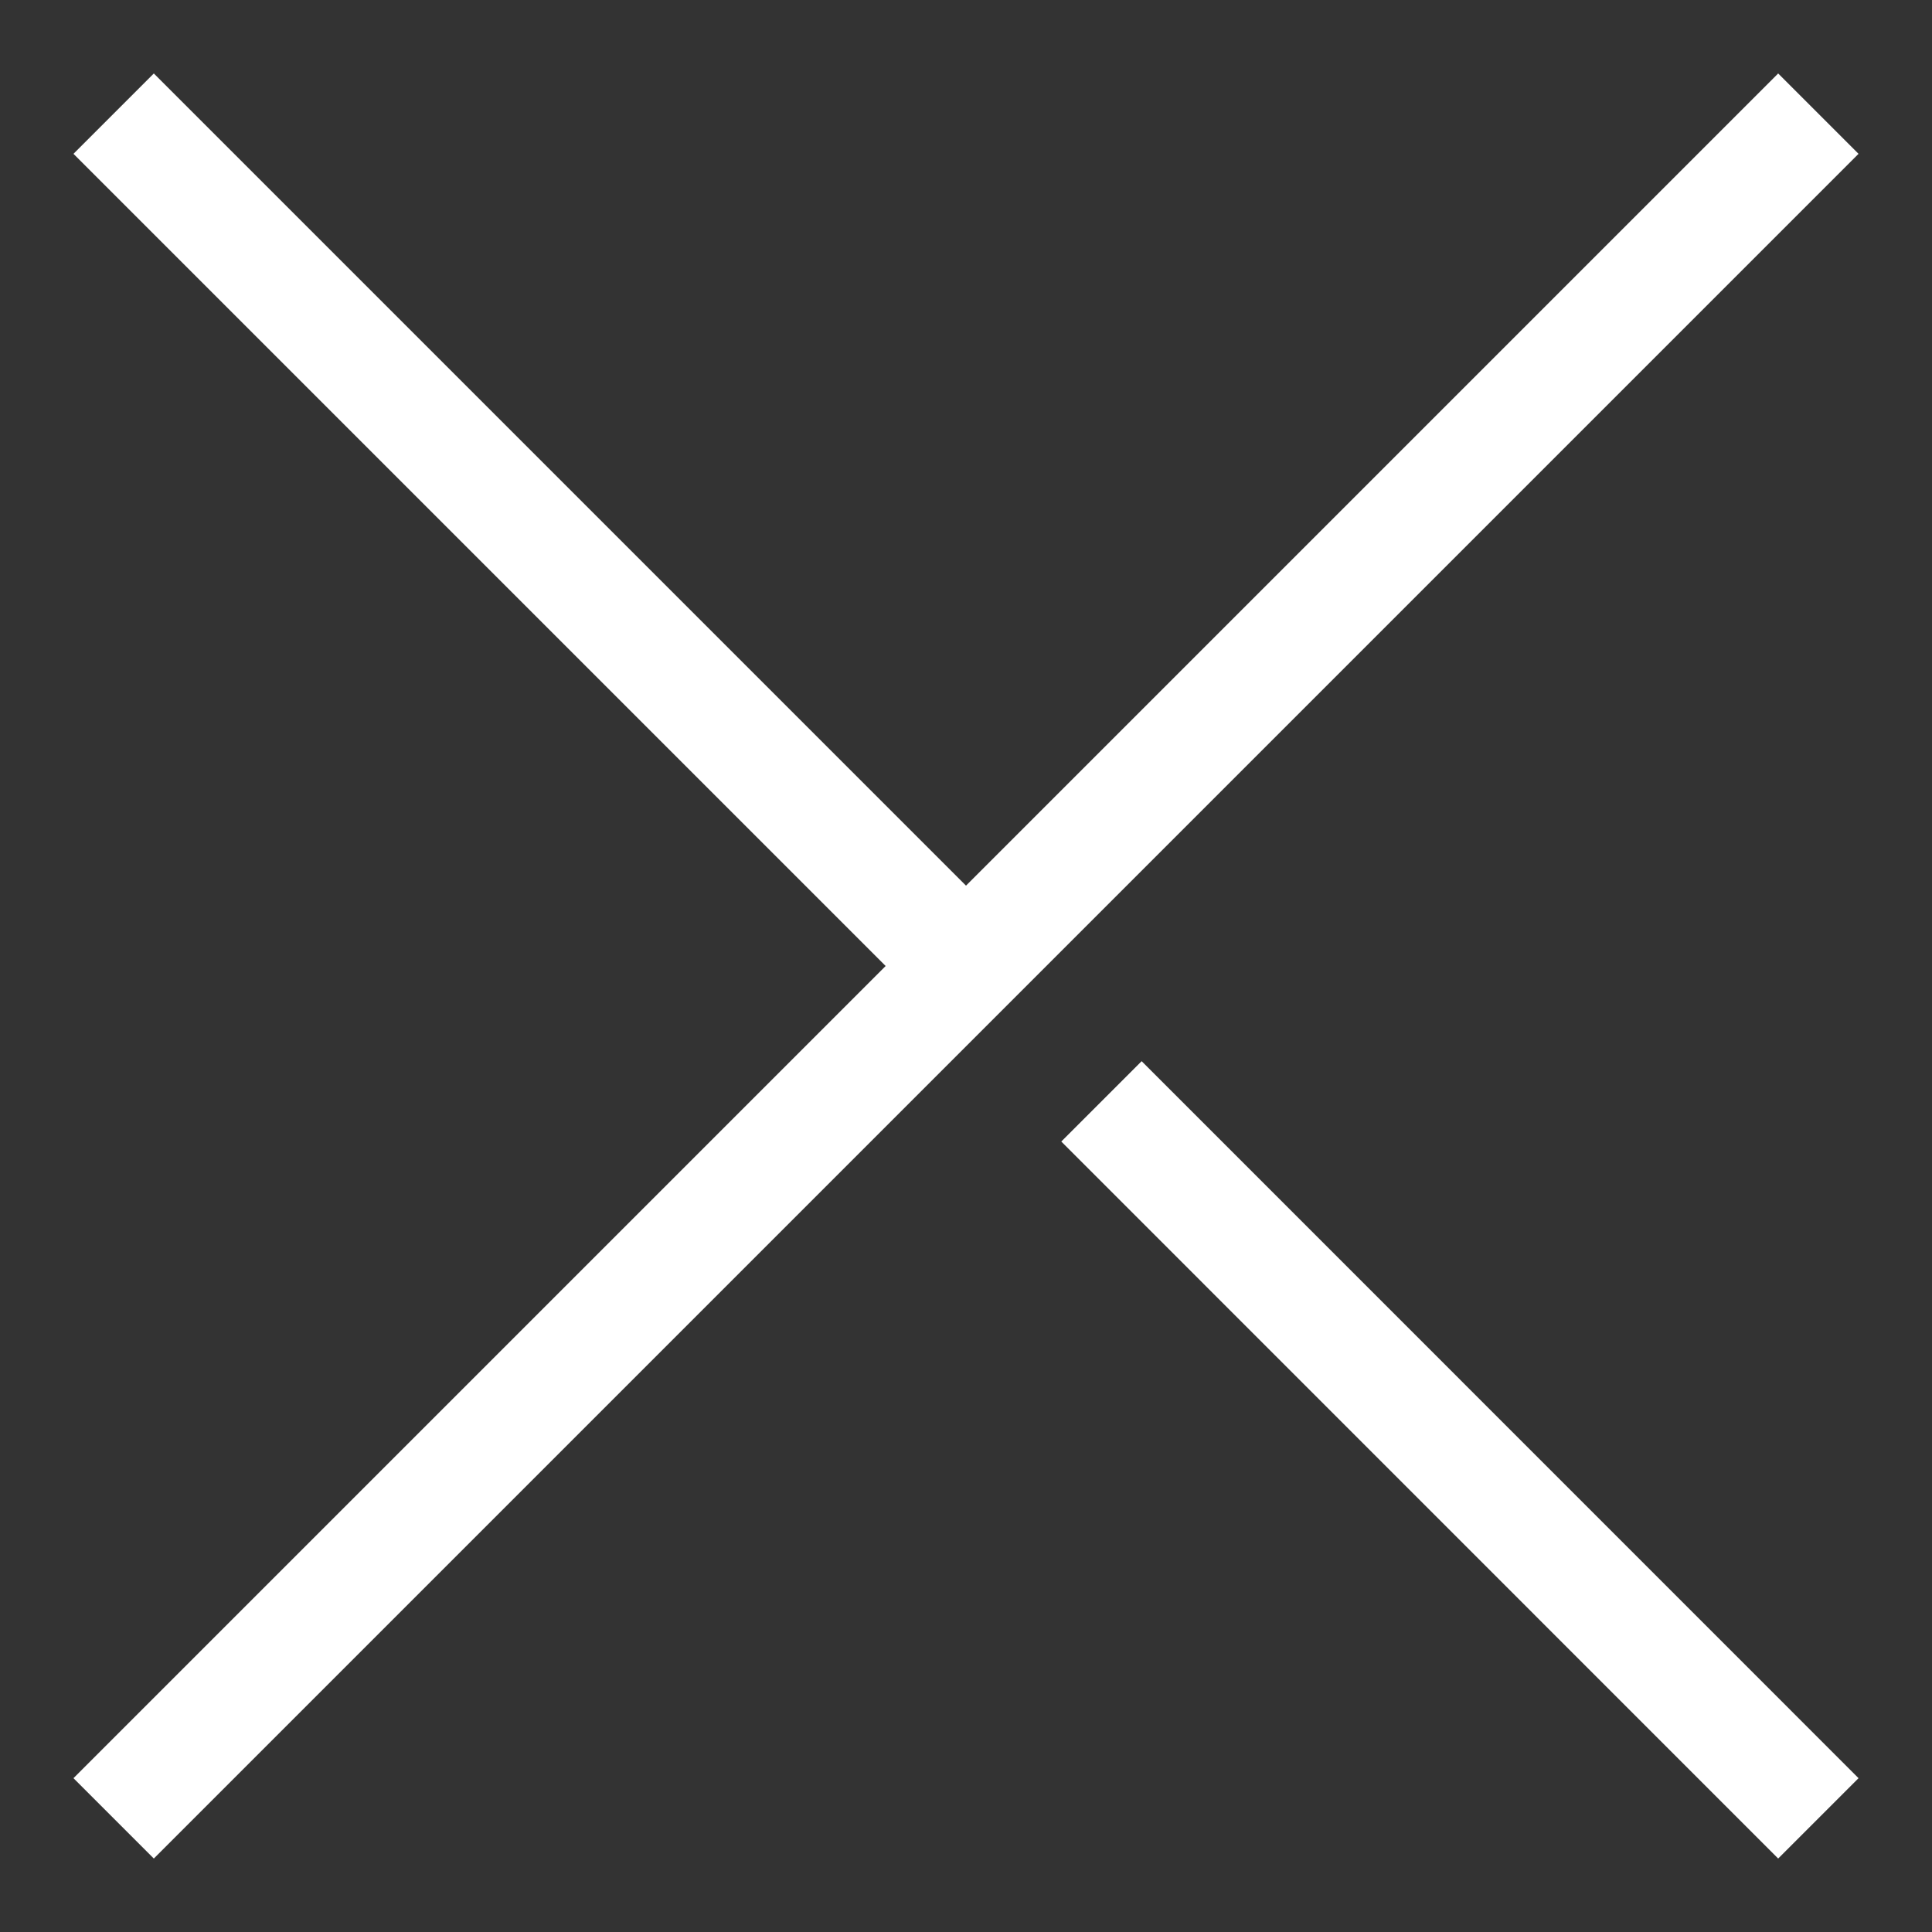 <svg width="17" height="17" viewBox="0 0 17 17" fill="none" xmlns="http://www.w3.org/2000/svg">
<rect x="0" y="0" width="17" height="17" fill="#333333" stroke="none"/>
<path d="M9.692 9.691L16 16" stroke="white"/>
<path d="M1 1L8.78 8.78" stroke="white"/>
<path d="M16 1L1 16" stroke="white"/>
</svg>
